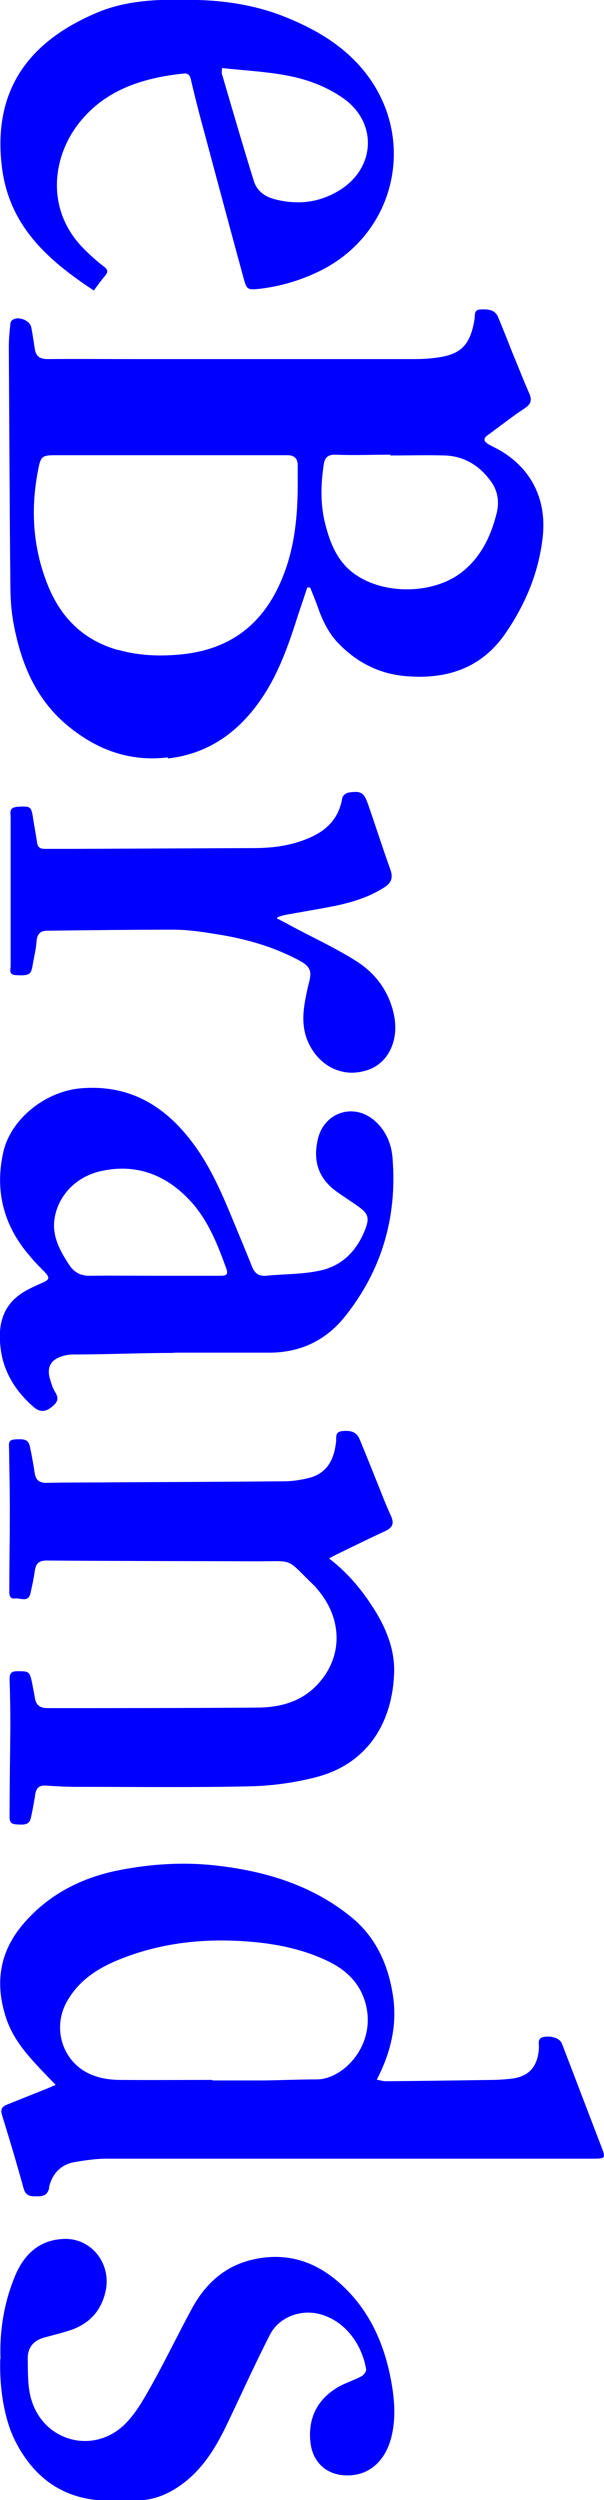 <svg width="30" height="124" viewBox="0 0 30 124" fill="none" xmlns="http://www.w3.org/2000/svg">
<g clip-path="url(#clip0_16_9)">
<path d="M16.345 77.297C16.512 77.207 16.628 77.142 16.731 77.091C17.529 76.704 18.34 76.305 19.151 75.931C19.498 75.763 19.588 75.557 19.421 75.196C19.202 74.72 19.009 74.23 18.816 73.74C18.507 72.967 18.198 72.194 17.876 71.421C17.735 71.06 17.452 70.957 16.988 71.008C16.628 71.047 16.731 71.343 16.705 71.549C16.602 72.4 16.268 73.096 15.367 73.328C14.968 73.431 14.543 73.495 14.118 73.495C11.274 73.521 8.43 73.534 5.573 73.547C4.504 73.547 3.423 73.547 2.355 73.573C1.982 73.573 1.789 73.444 1.725 73.07C1.66 72.645 1.583 72.207 1.493 71.781C1.429 71.446 1.261 71.382 0.721 71.421C0.386 71.446 0.463 71.678 0.463 71.872C0.463 72.89 0.502 73.908 0.502 74.926C0.502 76.24 0.476 77.555 0.476 78.869C0.476 79.063 0.45 79.32 0.734 79.282C1.004 79.243 1.416 79.514 1.519 78.998C1.596 78.65 1.673 78.302 1.725 77.941C1.776 77.542 1.93 77.387 2.368 77.4C5.843 77.426 9.318 77.426 12.78 77.439C14.659 77.439 14.17 77.258 15.598 78.637C15.65 78.676 15.688 78.728 15.727 78.779C17.027 80.261 17.066 82.168 15.83 83.522C14.993 84.449 13.912 84.707 12.741 84.72C9.279 84.746 5.817 84.733 2.368 84.746C2.008 84.746 1.789 84.591 1.737 84.23C1.699 83.998 1.647 83.779 1.609 83.547C1.48 82.916 1.48 82.929 0.862 82.916C0.579 82.916 0.476 83.019 0.489 83.302C0.515 84.089 0.528 84.875 0.528 85.661C0.528 87.117 0.502 88.573 0.489 90.029C0.489 90.236 0.45 90.455 0.759 90.481C1.3 90.532 1.467 90.481 1.544 90.12C1.622 89.746 1.699 89.359 1.75 88.986C1.802 88.676 1.956 88.547 2.265 88.56C2.793 88.599 3.308 88.625 3.835 88.625C6.692 88.625 9.562 88.663 12.419 88.599C13.526 88.573 14.659 88.419 15.74 88.135C18.366 87.439 19.498 85.3 19.575 82.98C19.614 81.911 19.241 80.905 18.687 79.99C18.082 78.985 17.349 78.083 16.358 77.323L16.345 77.297Z" fill="#0000FF"/>
<path d="M0.026 116.989C-0.026 118.729 0.322 120.134 0.708 120.933C1.493 122.557 2.703 123.665 4.517 123.948C5.251 124.064 6.023 123.974 6.77 124C7.439 124.013 8.044 123.82 8.623 123.485C9.936 122.711 10.682 121.487 11.313 120.16C12.008 118.703 12.677 117.221 13.411 115.791C13.861 114.915 14.942 114.515 15.882 114.76C17.181 115.095 18.005 116.306 18.198 117.505C18.211 117.608 18.082 117.801 17.967 117.853C17.581 118.059 17.156 118.188 16.795 118.394C15.766 119 15.303 119.915 15.431 121.113C15.534 122.106 16.229 122.75 17.22 122.763C18.353 122.776 19.176 122.041 19.459 120.791C19.652 119.941 19.601 119.116 19.459 118.265C19.138 116.384 18.43 114.696 17.014 113.368C15.766 112.195 14.324 111.693 12.626 112.054C11.197 112.363 10.219 113.239 9.537 114.502C8.88 115.726 8.275 116.977 7.606 118.175C7.22 118.871 6.834 119.58 6.293 120.147C4.749 121.783 2.162 121.152 1.544 118.974C1.364 118.343 1.39 117.634 1.377 116.964C1.377 116.409 1.699 116.062 2.227 115.92C2.651 115.804 3.089 115.701 3.514 115.559C4.427 115.25 5.019 114.631 5.238 113.665C5.56 112.286 4.543 110.984 3.153 111.048C1.943 111.1 1.184 111.822 0.746 112.904C0.206 114.232 -0.013 115.623 0.039 116.977L0.026 116.989Z" fill="#0000FF"/>
<path d="M13.771 45.595C13.771 45.595 13.771 45.53 13.784 45.492C13.912 45.453 14.041 45.401 14.17 45.376C14.878 45.247 15.598 45.131 16.319 44.989C17.297 44.809 18.263 44.551 19.112 43.997C19.447 43.778 19.524 43.52 19.395 43.146C19.009 42.077 18.662 40.981 18.288 39.911C18.082 39.319 17.954 39.216 17.336 39.306C17.233 39.319 17.078 39.46 17.053 39.563C16.886 40.491 16.358 41.11 15.521 41.497C14.582 41.935 13.591 42.064 12.587 42.064C9.614 42.077 6.641 42.089 3.668 42.102C3.179 42.102 2.703 42.102 2.214 42.102C1.982 42.102 1.866 42.012 1.84 41.78C1.776 41.329 1.686 40.891 1.622 40.453C1.544 40.002 1.48 39.976 0.875 40.015C0.489 40.04 0.579 40.298 0.579 40.517C0.579 42.979 0.579 45.44 0.579 47.901C0.579 48.082 0.489 48.327 0.824 48.353C1.429 48.391 1.532 48.353 1.609 47.94C1.673 47.528 1.789 47.102 1.815 46.69C1.84 46.291 2.046 46.149 2.407 46.149C4.492 46.136 6.564 46.084 8.649 46.097C9.357 46.097 10.064 46.213 10.772 46.316C12.201 46.535 13.591 46.922 14.878 47.605C15.444 47.914 15.56 48.133 15.393 48.752C15.367 48.842 15.341 48.92 15.328 49.01C15.148 49.835 14.968 50.659 15.29 51.51C15.753 52.773 16.963 53.443 18.185 53.095C19.266 52.786 19.846 51.613 19.562 50.311C19.318 49.177 18.662 48.288 17.735 47.695C16.667 47.012 15.495 46.484 14.376 45.878C14.196 45.775 14.003 45.685 13.822 45.582L13.771 45.595Z" fill="#0000FF"/>
<path d="M2.432 108.497C2.587 107.814 3.024 107.35 3.719 107.234C4.247 107.144 4.788 107.066 5.315 107.066C13.372 107.066 21.428 107.066 29.485 107.066C30.051 107.066 30.09 107.041 29.884 106.512C29.228 104.798 28.571 103.084 27.915 101.37C27.812 101.1 27.439 100.971 27.04 101.022C26.68 101.074 26.77 101.344 26.77 101.551C26.718 102.517 26.268 103.02 25.315 103.11C25.019 103.136 24.736 103.161 24.44 103.161C22.677 103.187 20.914 103.213 19.151 103.226C19.022 103.226 18.893 103.174 18.713 103.149C19.408 101.808 19.73 100.468 19.524 99.025C19.292 97.453 18.674 96.073 17.426 95.068C15.457 93.47 13.114 92.787 10.643 92.517C9.073 92.349 7.503 92.452 5.959 92.749C4.093 93.109 2.445 93.934 1.184 95.391C-0.026 96.782 -0.27 98.368 0.309 100.107C0.643 101.112 1.313 101.886 2.021 102.633C2.252 102.878 2.484 103.123 2.767 103.406C2.6 103.471 2.51 103.522 2.407 103.561C1.725 103.832 1.03 104.115 0.347 104.386C0.09 104.489 0.013 104.631 0.103 104.914C0.476 106.113 0.837 107.324 1.171 108.535C1.287 108.961 1.57 108.935 1.879 108.935C2.188 108.935 2.368 108.845 2.445 108.51L2.432 108.497ZM10.553 103.161C9.035 103.161 7.516 103.174 5.997 103.161C5.573 103.161 5.122 103.11 4.723 102.968C3.179 102.466 2.522 100.674 3.333 99.257C3.964 98.148 4.981 97.543 6.139 97.105C8.121 96.344 10.18 96.138 12.265 96.293C13.694 96.396 15.122 96.679 16.422 97.337C17.323 97.8 17.979 98.509 18.198 99.54C18.623 101.525 17.001 103.149 15.714 103.136C14.852 103.136 13.977 103.174 13.114 103.187C12.265 103.187 11.403 103.187 10.553 103.187L10.553 103.161Z" fill="#0000FF"/>
<path d="M16.345 77.297C17.336 78.057 18.057 78.96 18.674 79.965C19.228 80.88 19.601 81.885 19.562 82.954C19.485 85.274 18.366 87.413 15.727 88.109C14.659 88.393 13.514 88.547 12.407 88.573C9.55 88.638 6.692 88.599 3.822 88.599C3.295 88.599 2.78 88.56 2.252 88.535C1.943 88.509 1.776 88.638 1.737 88.96C1.686 89.347 1.609 89.72 1.532 90.094C1.454 90.455 1.287 90.506 0.746 90.455C0.438 90.416 0.476 90.21 0.476 90.004C0.476 88.547 0.502 87.091 0.515 85.635C0.515 84.849 0.502 84.063 0.476 83.277C0.476 82.993 0.566 82.89 0.849 82.89C1.467 82.89 1.467 82.89 1.596 83.522C1.647 83.754 1.686 83.973 1.725 84.204C1.789 84.578 1.995 84.72 2.355 84.72C5.817 84.72 9.279 84.72 12.729 84.694C13.887 84.694 14.981 84.424 15.817 83.496C17.053 82.13 17.014 80.235 15.714 78.753C15.676 78.702 15.637 78.65 15.586 78.612C14.17 77.233 14.659 77.426 12.767 77.413C9.292 77.413 5.817 77.413 2.355 77.374C1.931 77.374 1.763 77.516 1.712 77.916C1.673 78.276 1.583 78.624 1.506 78.972C1.403 79.488 0.991 79.217 0.721 79.256C0.438 79.295 0.463 79.037 0.463 78.844C0.463 77.529 0.489 76.215 0.489 74.9C0.489 73.882 0.463 72.864 0.45 71.846C0.45 71.653 0.386 71.421 0.708 71.395C1.248 71.356 1.416 71.408 1.48 71.756C1.557 72.181 1.647 72.606 1.712 73.044C1.763 73.418 1.969 73.56 2.342 73.547C3.411 73.521 4.492 73.534 5.56 73.521C8.404 73.508 11.248 73.495 14.106 73.47C14.517 73.47 14.942 73.405 15.354 73.302C16.255 73.07 16.59 72.387 16.692 71.524C16.718 71.317 16.615 71.034 16.976 70.982C17.452 70.931 17.722 71.034 17.864 71.395C18.185 72.168 18.481 72.941 18.803 73.714C18.996 74.204 19.189 74.694 19.408 75.171C19.575 75.531 19.485 75.751 19.138 75.905C18.327 76.279 17.529 76.678 16.718 77.065C16.602 77.117 16.499 77.181 16.332 77.271L16.345 77.297Z" fill="#0000FF"/>
<path d="M8.623 67.103C6.95 67.103 5.277 67.181 3.604 67.181C3.423 67.181 3.243 67.219 3.076 67.271C2.497 67.451 2.304 67.851 2.497 68.444C2.561 68.65 2.625 68.869 2.741 69.049C2.973 69.41 2.806 69.603 2.535 69.81C2.252 70.029 1.982 70.041 1.699 69.81C0.811 69.049 0.193 68.096 0.039 66.936C-0.103 65.892 0.039 64.887 0.991 64.204C1.313 63.972 1.699 63.804 2.072 63.637C2.471 63.469 2.497 63.379 2.188 63.057C1.943 62.812 1.699 62.567 1.48 62.296C0.18 60.801 -0.27 59.062 0.167 57.129C0.553 55.466 2.265 54.152 3.951 53.984C6.461 53.752 8.275 54.886 9.678 56.832C10.592 58.095 11.171 59.551 11.763 60.982C12.021 61.6 12.278 62.219 12.523 62.838C12.651 63.147 12.844 63.302 13.205 63.276C14.105 63.186 15.019 63.211 15.895 63.018C17.001 62.786 17.735 62.026 18.147 60.956C18.353 60.415 18.288 60.196 17.825 59.861C17.465 59.603 17.078 59.358 16.718 59.1C15.804 58.443 15.534 57.567 15.791 56.484C16.113 55.144 17.606 54.68 18.636 55.608C19.176 56.098 19.447 56.742 19.498 57.451C19.73 60.363 18.97 62.992 17.143 65.286C16.191 66.485 14.929 67.078 13.411 67.09C11.815 67.09 10.219 67.09 8.623 67.09C8.623 67.116 8.623 67.065 8.623 67.09L8.623 67.103ZM7.632 63.276C8.726 63.276 9.82 63.276 10.927 63.276C11.158 63.276 11.364 63.263 11.248 62.941C10.798 61.691 10.309 60.453 9.382 59.487C8.198 58.25 6.757 57.721 5.084 58.069C3.797 58.327 2.87 59.294 2.703 60.479C2.587 61.33 2.986 62.051 3.436 62.734C3.681 63.108 4.015 63.289 4.466 63.276C5.521 63.263 6.577 63.276 7.645 63.276L7.632 63.276Z" fill="#0000FF"/>
<path d="M0.026 116.989C-0.026 115.623 0.193 114.232 0.734 112.917C1.171 111.847 1.931 111.113 3.14 111.061C4.543 111.01 5.547 112.298 5.225 113.677C5.006 114.644 4.414 115.263 3.501 115.572C3.076 115.714 2.638 115.817 2.214 115.933C1.686 116.074 1.351 116.422 1.364 116.976C1.364 117.647 1.351 118.355 1.532 118.987C2.149 121.152 4.723 121.796 6.281 120.16C6.821 119.593 7.207 118.871 7.593 118.188C8.263 116.977 8.867 115.726 9.524 114.515C10.206 113.265 11.184 112.376 12.613 112.067C14.312 111.693 15.753 112.208 17.001 113.381C18.417 114.708 19.125 116.397 19.447 118.278C19.588 119.116 19.64 119.953 19.447 120.804C19.163 122.054 18.34 122.801 17.207 122.776C16.216 122.763 15.521 122.118 15.418 121.126C15.29 119.928 15.766 119.013 16.782 118.407C17.156 118.188 17.58 118.059 17.954 117.866C18.07 117.801 18.198 117.621 18.185 117.518C17.992 116.319 17.169 115.108 15.869 114.773C14.929 114.528 13.848 114.927 13.398 115.804C12.664 117.247 11.995 118.716 11.3 120.173C10.669 121.5 9.91 122.724 8.61 123.497C8.031 123.832 7.426 124.026 6.757 124.013C6.01 124 5.238 124.077 4.505 123.961C2.703 123.678 1.48 122.57 0.695 120.946C0.309 120.134 -0.039 118.742 0.013 117.002L0.026 116.989Z" fill="#0000FF"/>
<path d="M13.771 45.595C13.951 45.698 14.144 45.788 14.324 45.891C15.444 46.484 16.615 47.025 17.683 47.708C18.623 48.301 19.266 49.19 19.511 50.324C19.794 51.613 19.202 52.786 18.134 53.108C16.911 53.469 15.714 52.786 15.238 51.523C14.929 50.672 15.097 49.86 15.277 49.023C15.29 48.932 15.328 48.855 15.341 48.765C15.508 48.146 15.405 47.927 14.826 47.618C13.539 46.935 12.149 46.548 10.721 46.329C10.013 46.213 9.305 46.11 8.597 46.11C6.512 46.11 4.44 46.136 2.355 46.162C1.995 46.162 1.789 46.303 1.763 46.703C1.737 47.128 1.622 47.541 1.557 47.953C1.493 48.352 1.39 48.404 0.772 48.365C0.425 48.34 0.528 48.095 0.528 47.914C0.528 45.453 0.528 42.992 0.528 40.53C0.528 40.324 0.438 40.053 0.824 40.028C1.429 40.002 1.493 40.028 1.57 40.466C1.647 40.904 1.725 41.355 1.789 41.793C1.828 42.038 1.93 42.128 2.162 42.115C2.651 42.115 3.127 42.115 3.616 42.115C6.589 42.115 9.562 42.089 12.535 42.077C13.552 42.077 14.543 41.935 15.47 41.51C16.306 41.123 16.847 40.517 17.001 39.576C17.014 39.473 17.181 39.332 17.284 39.319C17.902 39.241 18.031 39.319 18.237 39.924C18.61 41.007 18.97 42.089 19.344 43.159C19.472 43.533 19.395 43.791 19.061 44.01C18.211 44.564 17.246 44.822 16.268 45.002C15.56 45.131 14.839 45.247 14.118 45.389C13.99 45.414 13.861 45.466 13.732 45.505C13.732 45.543 13.732 45.569 13.719 45.608L13.771 45.595Z" fill="#0000FF"/>
<path d="M8.353 37.617C10.45 37.373 11.982 36.213 13.114 34.46C13.925 33.21 14.389 31.805 14.839 30.401C14.981 29.975 15.122 29.563 15.264 29.138C15.315 29.138 15.354 29.138 15.405 29.138C15.534 29.473 15.676 29.795 15.791 30.13C16.023 30.787 16.319 31.406 16.821 31.921C17.735 32.862 18.829 33.416 20.116 33.532C22.123 33.713 23.874 33.184 25.084 31.445C26.075 30.014 26.744 28.442 26.95 26.689C27.169 24.872 26.461 23.313 24.891 22.372C24.685 22.243 24.453 22.153 24.247 22.024C24.028 21.895 23.99 21.753 24.221 21.586C24.839 21.135 25.444 20.658 26.087 20.233C26.384 20.027 26.422 19.833 26.293 19.524C26.01 18.892 25.766 18.248 25.495 17.604C25.251 16.985 25.006 16.367 24.749 15.748C24.582 15.336 24.234 15.336 23.874 15.349C23.514 15.349 23.604 15.658 23.565 15.864C23.359 17.075 22.922 17.552 21.815 17.72C21.416 17.784 21.004 17.81 20.592 17.81C15.895 17.81 11.197 17.81 6.499 17.81C5.122 17.81 3.745 17.797 2.368 17.81C1.969 17.81 1.776 17.668 1.725 17.282C1.673 16.934 1.622 16.599 1.557 16.251C1.493 15.89 0.914 15.658 0.605 15.877C0.553 15.916 0.515 16.006 0.515 16.07C0.476 16.444 0.438 16.818 0.438 17.191C0.463 21.109 0.476 25.027 0.515 28.932C0.515 29.615 0.553 30.298 0.682 30.968C1.042 32.875 1.75 34.615 3.269 35.916C4.736 37.166 6.409 37.798 8.327 37.566L8.353 37.617ZM19.395 22.591C20.296 22.591 21.21 22.565 22.111 22.591C23.089 22.63 23.848 23.119 24.414 23.919C24.736 24.382 24.8 24.924 24.672 25.439C24.389 26.586 23.887 27.643 22.922 28.39C21.506 29.486 19.048 29.512 17.593 28.455C16.757 27.849 16.396 26.947 16.152 25.98C15.907 25.014 15.933 24.047 16.075 23.068C16.126 22.72 16.255 22.54 16.667 22.552C17.568 22.591 18.481 22.552 19.382 22.552L19.395 22.591ZM5.83 32.231C4.17 31.754 3.05 30.671 2.394 29.073C1.622 27.179 1.506 25.233 1.905 23.248C2.021 22.643 2.111 22.578 2.716 22.578C6.577 22.578 10.425 22.578 14.286 22.578C14.62 22.578 14.788 22.746 14.788 23.081C14.788 23.39 14.788 23.699 14.788 24.009C14.788 25.607 14.633 27.192 14.015 28.687C13.102 30.916 11.48 32.192 9.073 32.45C7.967 32.566 6.885 32.527 5.817 32.218L5.83 32.231Z" fill="#0000FF"/>
<path d="M5.212 13.686C5.38 13.493 5.367 13.377 5.161 13.222C4.826 12.964 4.504 12.681 4.208 12.384C2.329 10.542 2.535 7.99 3.822 6.237C5.135 4.472 7.053 3.866 9.125 3.647C9.356 3.621 9.434 3.75 9.485 3.956C9.614 4.523 9.755 5.078 9.897 5.632C10.631 8.364 11.364 11.109 12.111 13.841C12.252 14.356 12.304 14.382 12.844 14.331C13.874 14.214 14.865 13.931 15.804 13.48C19.768 11.598 20.798 6.624 17.915 3.325C16.834 2.088 15.431 1.327 13.925 0.747C12.613 0.258 11.236 0.039 9.82 1.10998e-05C8.095 -0.039 6.384 -0.052 4.749 0.657C1.686 1.972 -0.386 4.227 0.09 8.248C0.438 11.199 2.368 12.9 4.659 14.408C4.852 14.15 5.032 13.892 5.225 13.673L5.212 13.686ZM11.03 3.376C11.982 3.48 12.909 3.531 13.822 3.673C14.968 3.84 16.062 4.188 17.027 4.858C18.726 6.031 18.674 8.248 16.95 9.382C15.92 10.052 14.813 10.181 13.655 9.884C13.179 9.768 12.767 9.485 12.613 8.995C12.059 7.217 11.544 5.438 11.017 3.647C11.004 3.596 11.017 3.544 11.03 3.376Z" fill="#0000FF"/>
</g>
<defs>
<clipPath id="clip0_16_9">
<rect width="124" height="30" fill="white" transform="translate(30) rotate(90)"/>
</clipPath>
</defs>
</svg>
